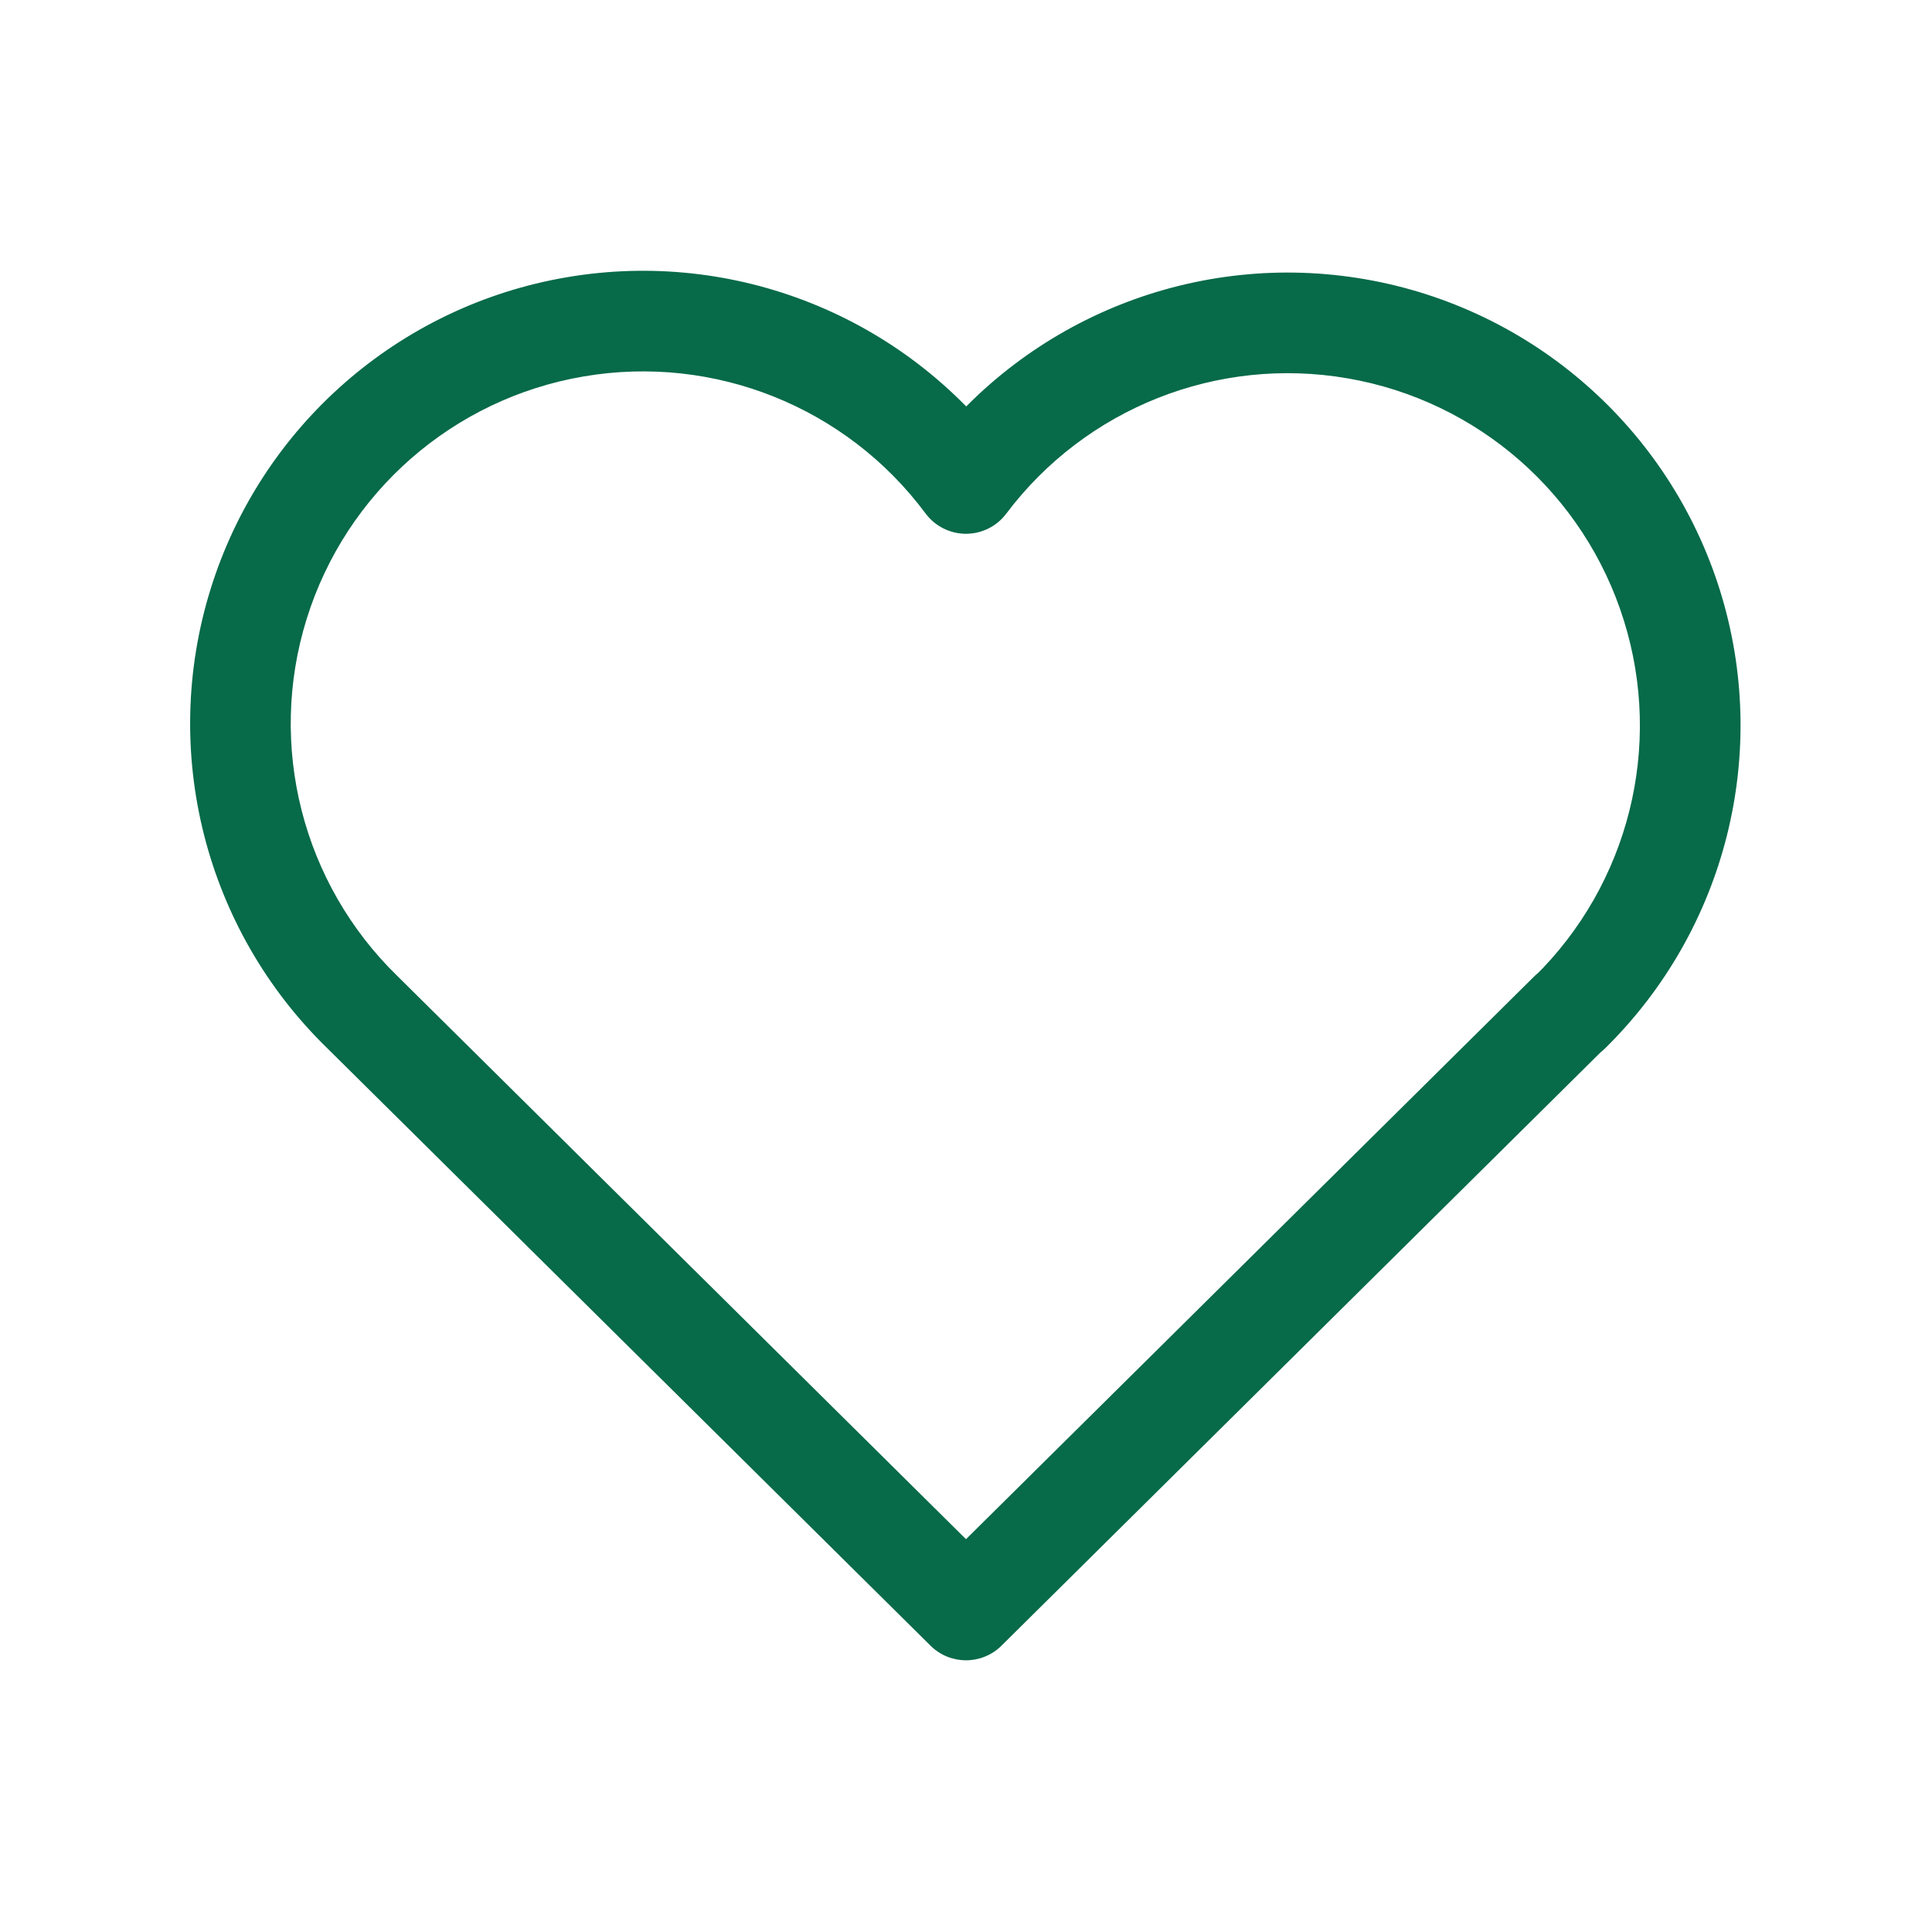 <svg width="24" height="24" viewBox="0 0 24 24" fill="none" xmlns="http://www.w3.org/2000/svg">
<path d="M19.94 13.016C20.185 12.773 20.187 12.377 19.944 12.132C19.701 11.887 19.305 11.885 19.06 12.128L19.94 13.016ZM12 20L11.56 20.444C11.804 20.685 12.196 20.685 12.44 20.444L12 20ZM4.94 12.128C4.695 11.885 4.299 11.887 4.056 12.132C3.813 12.377 3.815 12.773 4.06 13.016L4.94 12.128ZM4.064 13.02C4.311 13.261 4.707 13.255 4.948 13.008C5.189 12.76 5.183 12.365 4.936 12.124L4.064 13.02ZM12 6.006L11.498 6.379C11.616 6.537 11.801 6.63 11.998 6.631C12.195 6.631 12.381 6.539 12.499 6.382L12 6.006ZM19.062 12.132C18.816 12.374 18.812 12.77 19.054 13.016C19.296 13.262 19.692 13.266 19.938 13.024L19.062 12.132ZM19.06 12.128L11.56 19.556L12.44 20.444L19.94 13.016L19.06 12.128ZM12.44 19.556L4.94 12.128L4.06 13.016L11.56 20.444L12.44 19.556ZM4.936 12.124C3.756 10.976 3.32 9.262 3.809 7.69L2.616 7.318C1.987 9.34 2.547 11.543 4.064 13.02L4.936 12.124ZM3.809 7.69C4.298 6.117 5.629 4.952 7.252 4.676L7.042 3.444C4.955 3.799 3.244 5.297 2.616 7.318L3.809 7.69ZM7.252 4.676C8.875 4.399 10.516 5.057 11.498 6.379L12.502 5.633C11.239 3.934 9.129 3.088 7.042 3.444L7.252 4.676ZM12.499 6.382C13.486 5.07 15.123 4.42 16.741 4.7L16.953 3.468C14.874 3.109 12.769 3.944 11.5 5.63L12.499 6.382ZM16.741 4.7C18.358 4.979 19.683 6.14 20.172 7.707L21.366 7.334C20.736 5.32 19.033 3.827 16.953 3.468L16.741 4.7ZM20.172 7.707C20.662 9.273 20.233 10.982 19.062 12.132L19.938 13.024C21.443 11.545 21.995 9.348 21.366 7.334L20.172 7.707Z" fill="#076A49"/>
</svg>
